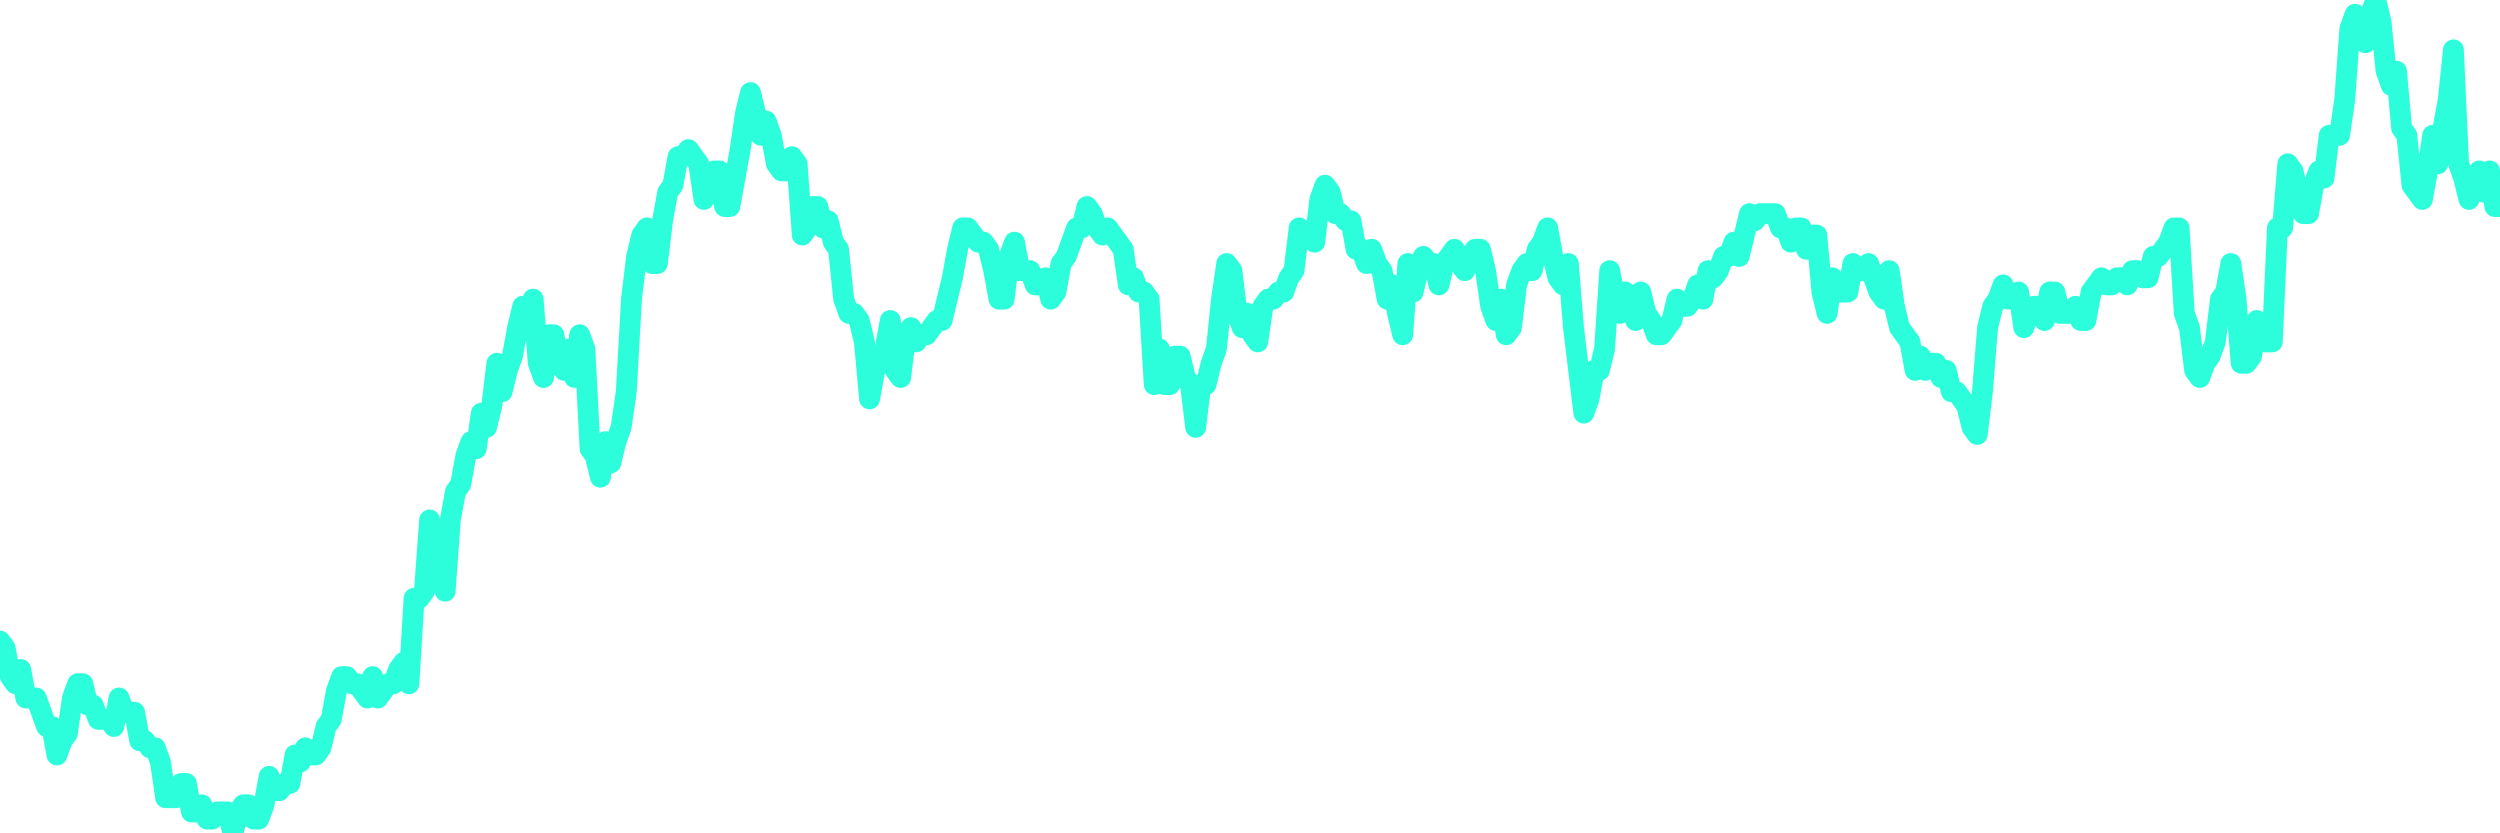 <?xml version="1.0" encoding="UTF-8"?>
<svg width="240" height="80" version="1.1" xmlns="http://www.w3.org/2000/svg">
    <path d="M0,61.538 L0.497,62.222 L0.994,64.957 L1.491,65.641 L1.988,64.274 L2.484,67.009 L2.981,67.009 L3.478,67.009 L3.975,68.376 L4.472,69.744 L4.969,69.744 L5.466,72.479 L5.963,71.111 L6.46,70.427 L6.957,67.009 L7.453,65.641 L7.95,65.641 L8.447,67.692 L8.944,67.692 L9.441,69.06 L9.938,69.06 L10.435,69.06 L10.932,69.744 L11.429,67.009 L11.925,68.376 L12.422,68.376 L12.919,68.376 L13.416,71.111 L13.913,71.111 L14.41,71.795 L14.907,71.795 L15.404,73.162 L15.901,76.581 L16.398,76.581 L16.894,76.581 L17.391,75.214 L17.888,75.214 L18.385,77.949 L18.882,77.949 L19.379,77.265 L19.876,78.632 L20.373,78.632 L20.87,77.949 L21.366,77.949 L21.863,77.949 L22.36,80 L22.857,77.949 L23.354,77.265 L23.851,77.265 L24.348,78.632 L24.845,78.632 L25.342,77.265 L25.839,74.53 L26.335,75.897 L26.832,75.897 L27.329,75.214 L27.826,75.214 L28.323,72.479 L28.82,73.162 L29.317,71.795 L29.814,72.479 L30.311,72.479 L30.807,71.795 L31.304,69.744 L31.801,69.06 L32.298,66.325 L32.795,64.957 L33.292,64.957 L33.789,65.641 L34.286,65.641 L34.783,66.325 L35.28,67.009 L35.776,64.957 L36.273,67.009 L36.77,66.325 L37.267,65.641 L37.764,65.641 L38.261,64.274 L38.758,63.59 L39.255,65.641 L39.752,57.436 L40.248,57.436 L40.745,56.752 L41.242,49.915 L41.739,54.701 L42.236,53.333 L42.733,56.752 L43.23,49.915 L43.727,47.179 L44.224,46.496 L44.72,43.761 L45.217,42.393 L45.714,43.077 L46.211,39.658 L46.708,41.026 L47.205,38.974 L47.702,34.872 L48.199,37.607 L48.696,35.556 L49.193,34.188 L49.689,31.453 L50.186,29.402 L50.683,30.769 L51.18,28.718 L51.677,34.872 L52.174,36.239 L52.671,32.137 L53.168,32.137 L53.665,34.872 L54.161,35.556 L54.658,33.504 L55.155,36.239 L55.652,32.137 L56.149,33.504 L56.646,43.077 L57.143,43.761 L57.64,45.812 L58.137,42.393 L58.634,44.444 L59.13,42.393 L59.627,41.026 L60.124,37.607 L60.621,28.718 L61.118,24.615 L61.615,22.564 L62.112,21.88 L62.609,25.299 L63.106,25.299 L63.602,21.197 L64.099,18.462 L64.596,17.778 L65.093,15.043 L65.59,15.043 L66.087,14.359 L66.584,15.043 L67.081,15.726 L67.578,19.145 L68.075,17.094 L68.571,16.41 L69.068,16.41 L69.565,19.829 L70.062,19.829 L70.559,17.094 L71.056,14.359 L71.553,10.94 L72.05,8.889 L72.547,10.94 L73.043,12.991 L73.54,11.624 L74.037,12.991 L74.534,15.726 L75.031,16.41 L75.528,16.41 L76.025,15.043 L76.522,15.726 L77.019,22.564 L77.516,21.88 L78.012,19.829 L78.509,19.829 L79.006,21.88 L79.503,21.197 L80,23.248 L80.497,23.932 L80.994,28.718 L81.491,30.085 L81.988,30.085 L82.484,30.769 L82.981,32.821 L83.478,38.291 L83.975,35.556 L84.472,34.872 L84.969,33.504 L85.466,30.769 L85.963,35.556 L86.46,36.239 L86.957,32.137 L87.453,31.453 L87.95,32.821 L88.447,32.137 L88.944,32.137 L89.441,31.453 L89.938,30.769 L90.435,30.769 L90.932,28.718 L91.429,26.667 L91.925,23.932 L92.422,21.88 L92.919,21.88 L93.416,22.564 L93.913,23.248 L94.41,23.248 L94.907,23.932 L95.404,25.983 L95.901,28.718 L96.398,28.718 L96.894,24.615 L97.391,23.248 L97.888,25.983 L98.385,25.983 L98.882,25.983 L99.379,27.35 L99.876,27.35 L100.373,26.667 L100.87,28.718 L101.366,28.034 L101.863,25.299 L102.36,24.615 L102.857,23.248 L103.354,21.88 L103.851,21.88 L104.348,19.829 L104.845,20.513 L105.342,21.88 L105.839,22.564 L106.335,21.88 L106.832,22.564 L107.329,23.248 L107.826,23.932 L108.323,27.35 L108.82,26.667 L109.317,28.034 L109.814,28.034 L110.311,28.718 L110.807,36.923 L111.304,33.504 L111.801,36.923 L112.298,36.923 L112.795,34.188 L113.292,34.188 L113.789,36.239 L114.286,36.923 L114.783,41.026 L115.28,36.923 L115.776,36.923 L116.273,34.872 L116.77,33.504 L117.267,28.718 L117.764,25.299 L118.261,25.983 L118.758,30.085 L119.255,31.453 L119.752,30.085 L120.248,32.137 L120.745,32.821 L121.242,29.402 L121.739,28.718 L122.236,28.718 L122.733,28.034 L123.23,28.034 L123.727,26.667 L124.224,25.983 L124.72,21.88 L125.217,22.564 L125.714,22.564 L126.211,23.248 L126.708,19.145 L127.205,17.778 L127.702,18.462 L128.199,20.513 L128.696,20.513 L129.193,21.197 L129.689,21.197 L130.186,23.932 L130.683,23.932 L131.18,25.299 L131.677,23.932 L132.174,25.299 L132.671,25.983 L133.168,28.718 L133.665,27.35 L134.161,30.085 L134.658,32.137 L135.155,25.299 L135.652,28.034 L136.149,25.983 L136.646,24.615 L137.143,25.299 L137.64,25.299 L138.137,27.35 L138.634,25.299 L139.13,24.615 L139.627,23.932 L140.124,25.299 L140.621,25.983 L141.118,24.615 L141.615,23.932 L142.112,23.932 L142.609,25.983 L143.106,29.402 L143.602,30.769 L144.099,28.718 L144.596,32.137 L145.093,31.453 L145.59,27.35 L146.087,25.983 L146.584,25.299 L147.081,25.983 L147.578,23.932 L148.075,23.248 L148.571,21.88 L149.068,24.615 L149.565,26.667 L150.062,27.35 L150.559,25.299 L151.056,31.453 L151.553,35.556 L152.05,39.658 L152.547,38.291 L153.043,35.556 L153.54,35.556 L154.037,33.504 L154.534,25.983 L155.031,28.718 L155.528,30.085 L156.025,28.034 L156.522,29.402 L157.019,30.769 L157.516,28.034 L158.012,30.085 L158.509,30.769 L159.006,32.137 L159.503,32.137 L160,31.453 L160.497,30.769 L160.994,28.718 L161.491,29.402 L161.988,29.402 L162.484,28.718 L162.981,27.35 L163.478,28.718 L163.975,25.983 L164.472,26.667 L164.969,25.983 L165.466,24.615 L165.963,24.615 L166.46,23.248 L166.957,24.615 L167.453,22.564 L167.95,20.513 L168.447,21.197 L168.944,20.513 L169.441,20.513 L169.938,20.513 L170.435,20.513 L170.932,21.88 L171.429,21.88 L171.925,23.248 L172.422,21.88 L172.919,21.88 L173.416,23.932 L173.913,22.564 L174.41,22.564 L174.907,28.034 L175.404,30.085 L175.901,26.667 L176.398,28.034 L176.894,28.034 L177.391,28.034 L177.888,25.299 L178.385,25.983 L178.882,25.983 L179.379,25.299 L179.876,26.667 L180.373,28.034 L180.87,28.718 L181.366,25.983 L181.863,29.402 L182.36,31.453 L182.857,32.137 L183.354,32.821 L183.851,35.556 L184.348,34.188 L184.845,35.556 L185.342,34.872 L185.839,34.872 L186.335,36.239 L186.832,35.556 L187.329,37.607 L187.826,37.607 L188.323,38.291 L188.82,38.974 L189.317,41.026 L189.814,41.709 L190.311,37.607 L190.807,31.453 L191.304,29.402 L191.801,28.718 L192.298,27.35 L192.795,28.718 L193.292,28.718 L193.789,28.034 L194.286,31.453 L194.783,30.085 L195.28,29.402 L195.776,29.402 L196.273,30.769 L196.77,28.034 L197.267,28.034 L197.764,30.085 L198.261,30.085 L198.758,30.085 L199.255,29.402 L199.752,30.769 L200.248,30.769 L200.745,28.034 L201.242,27.35 L201.739,26.667 L202.236,27.35 L202.733,27.35 L203.23,26.667 L203.727,26.667 L204.224,27.35 L204.72,25.983 L205.217,25.983 L205.714,26.667 L206.211,26.667 L206.708,24.615 L207.205,24.615 L207.702,23.932 L208.199,23.248 L208.696,21.88 L209.193,21.88 L209.689,30.085 L210.186,31.453 L210.683,35.556 L211.18,36.239 L211.677,34.872 L212.174,34.188 L212.671,32.821 L213.168,28.718 L213.665,28.034 L214.161,25.299 L214.658,28.718 L215.155,34.872 L215.652,34.872 L216.149,34.188 L216.646,30.769 L217.143,32.821 L217.64,32.821 L218.137,32.821 L218.634,21.88 L219.13,21.88 L219.627,15.726 L220.124,16.41 L220.621,18.462 L221.118,20.513 L221.615,20.513 L222.112,17.778 L222.609,16.41 L223.106,17.094 L223.602,12.991 L224.099,12.991 L224.596,12.991 L225.093,9.573 L225.59,2.735 L226.087,1.368 L226.584,2.735 L227.081,4.103 L227.578,1.368 L228.075,0 L228.571,2.051 L229.068,6.838 L229.565,8.205 L230.062,6.838 L230.559,12.308 L231.056,12.991 L231.553,17.778 L232.05,18.462 L232.547,19.145 L233.043,16.41 L233.54,12.991 L234.037,15.726 L234.534,12.308 L235.031,9.573 L235.528,4.786 L236.025,15.726 L236.522,17.094 L237.019,19.145 L237.516,17.778 L238.012,16.41 L238.509,18.462 L239.006,16.41 L239.503,19.829 L240,19.829" 
        fill="none" 
        stroke="#2CFEDC" 
        stroke-width="2" 
        stroke-linecap="round" 
        stroke-linejoin="round"/>
</svg>
